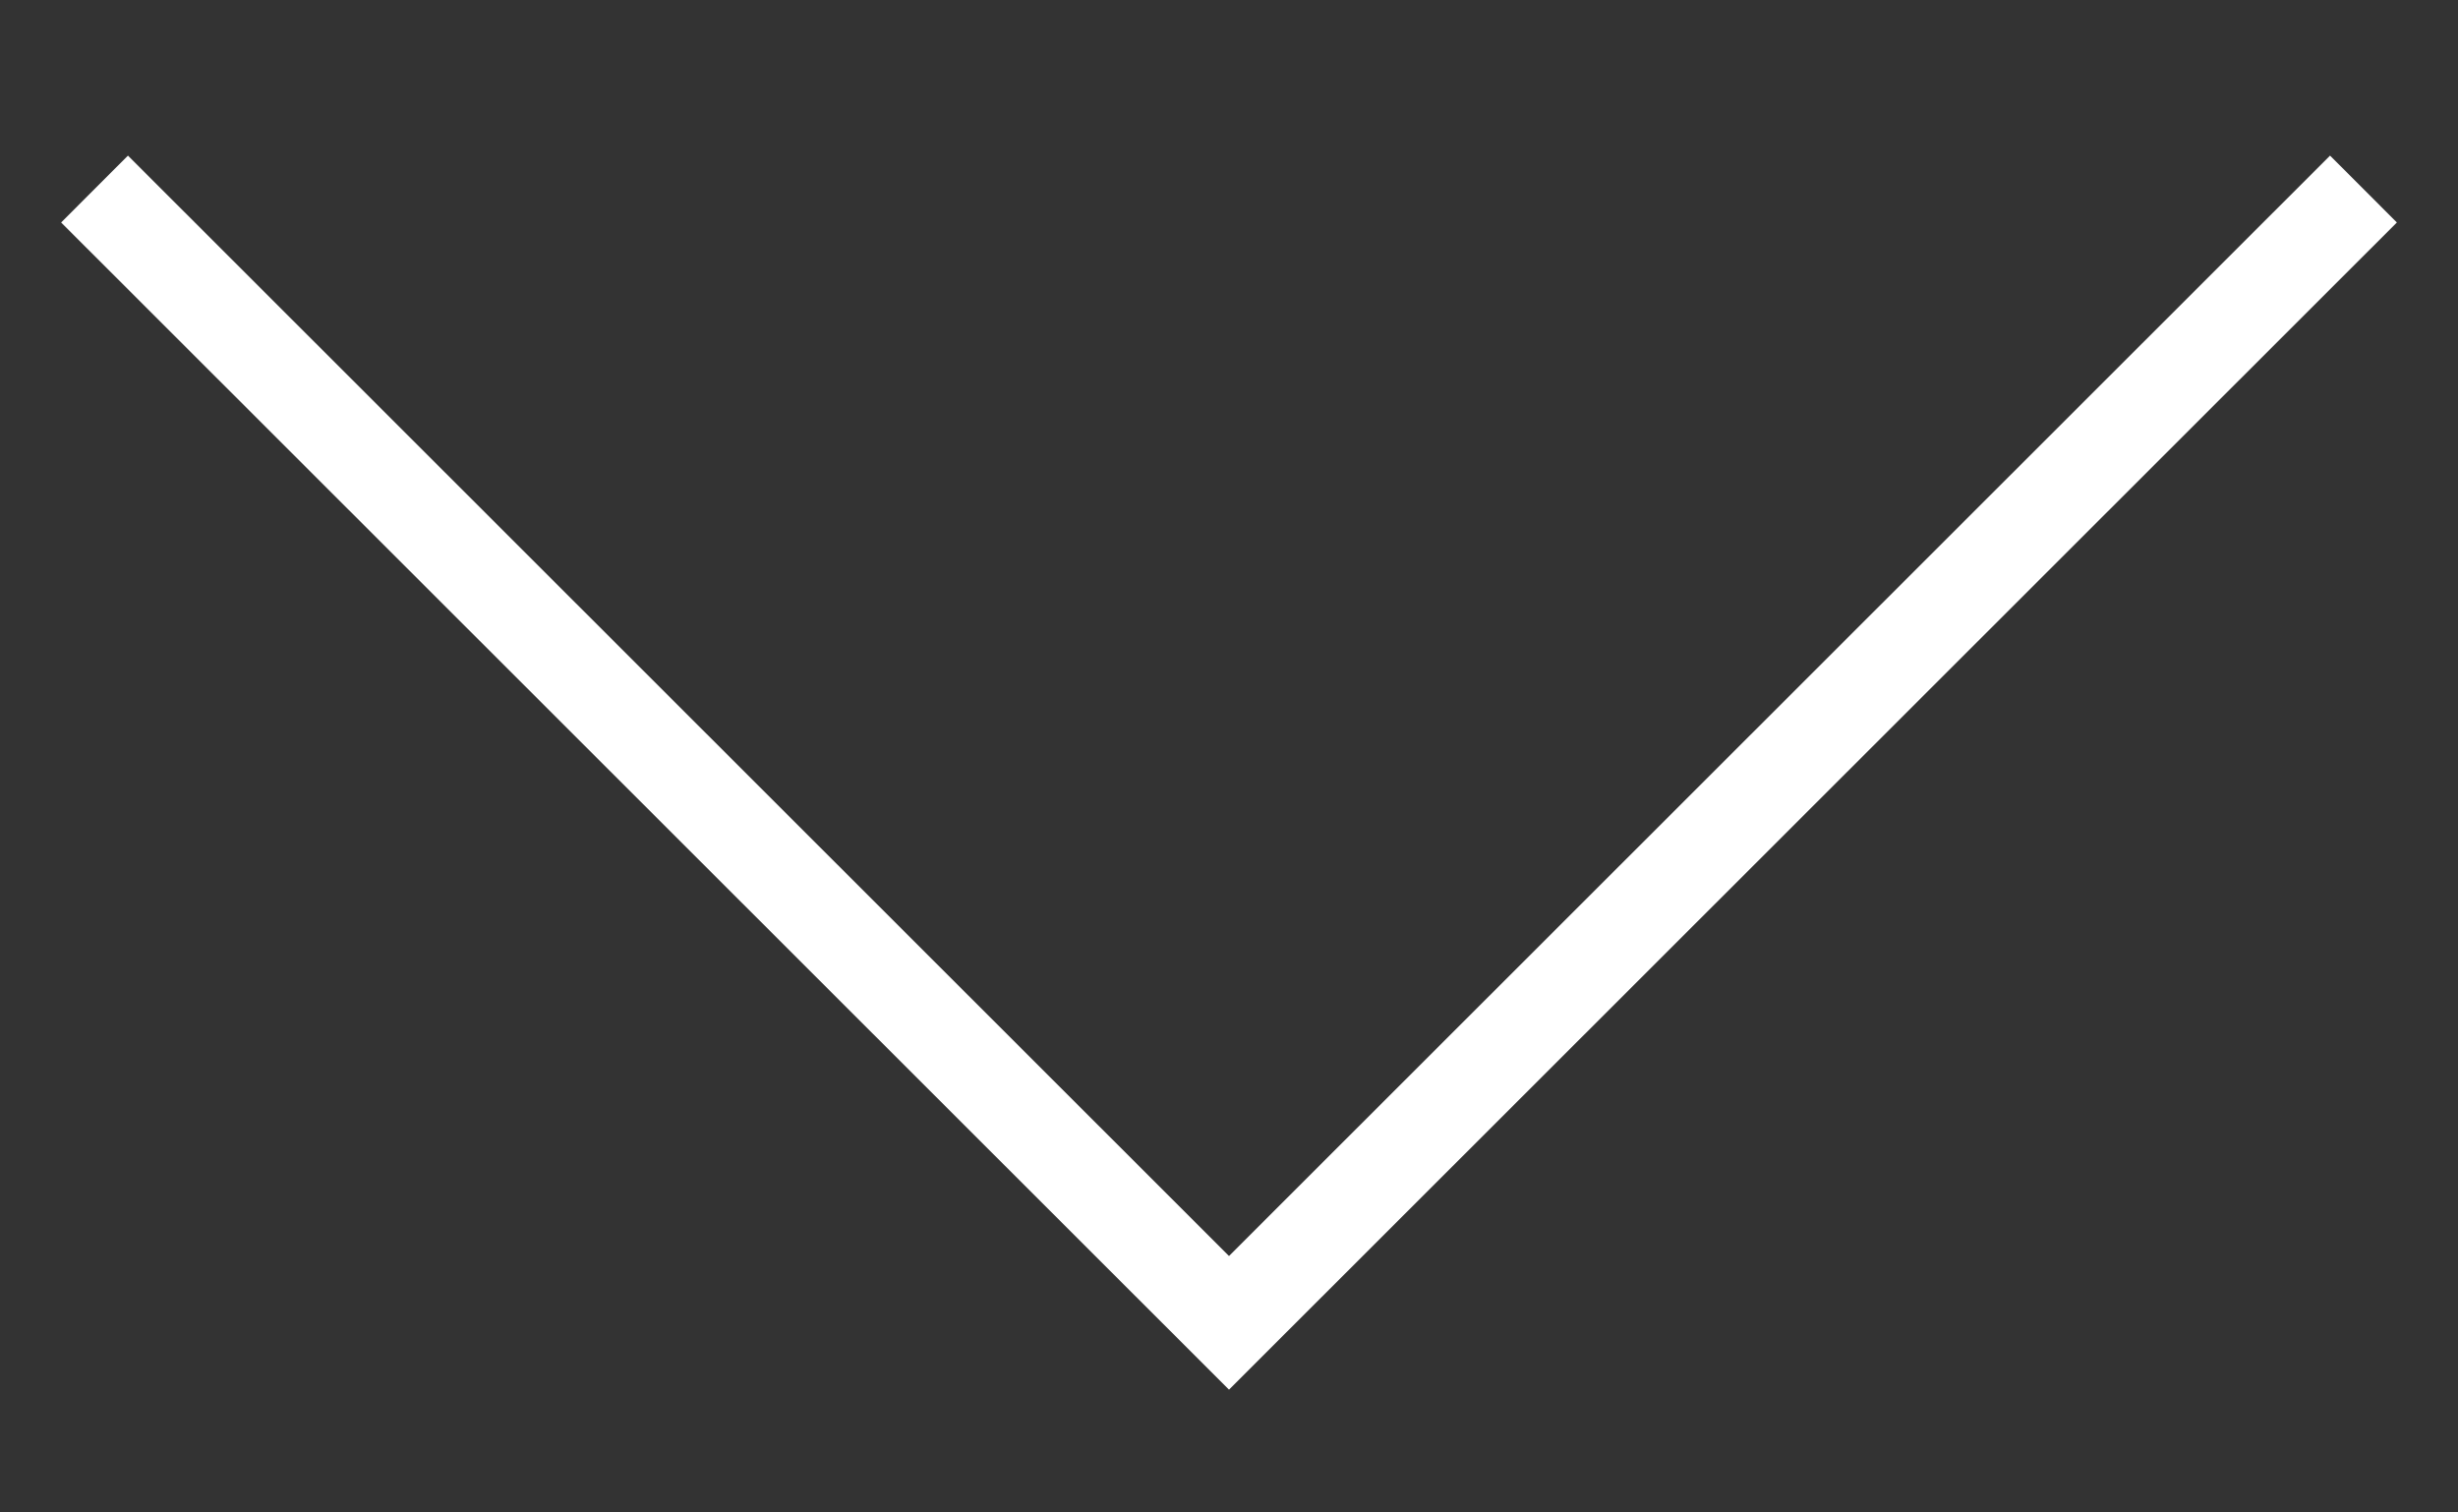 <?xml version="1.0" encoding="UTF-8"?> <svg xmlns="http://www.w3.org/2000/svg" width="13" height="8" viewBox="0 0 13 8" fill="none"><rect x="0" y="0" width="13" height="8" fill="#333333" stroke="none"/> <path d="M0.5 1L6.5 6.997L12.5 1" stroke="white" stroke-width="0.5"></path> </svg> 